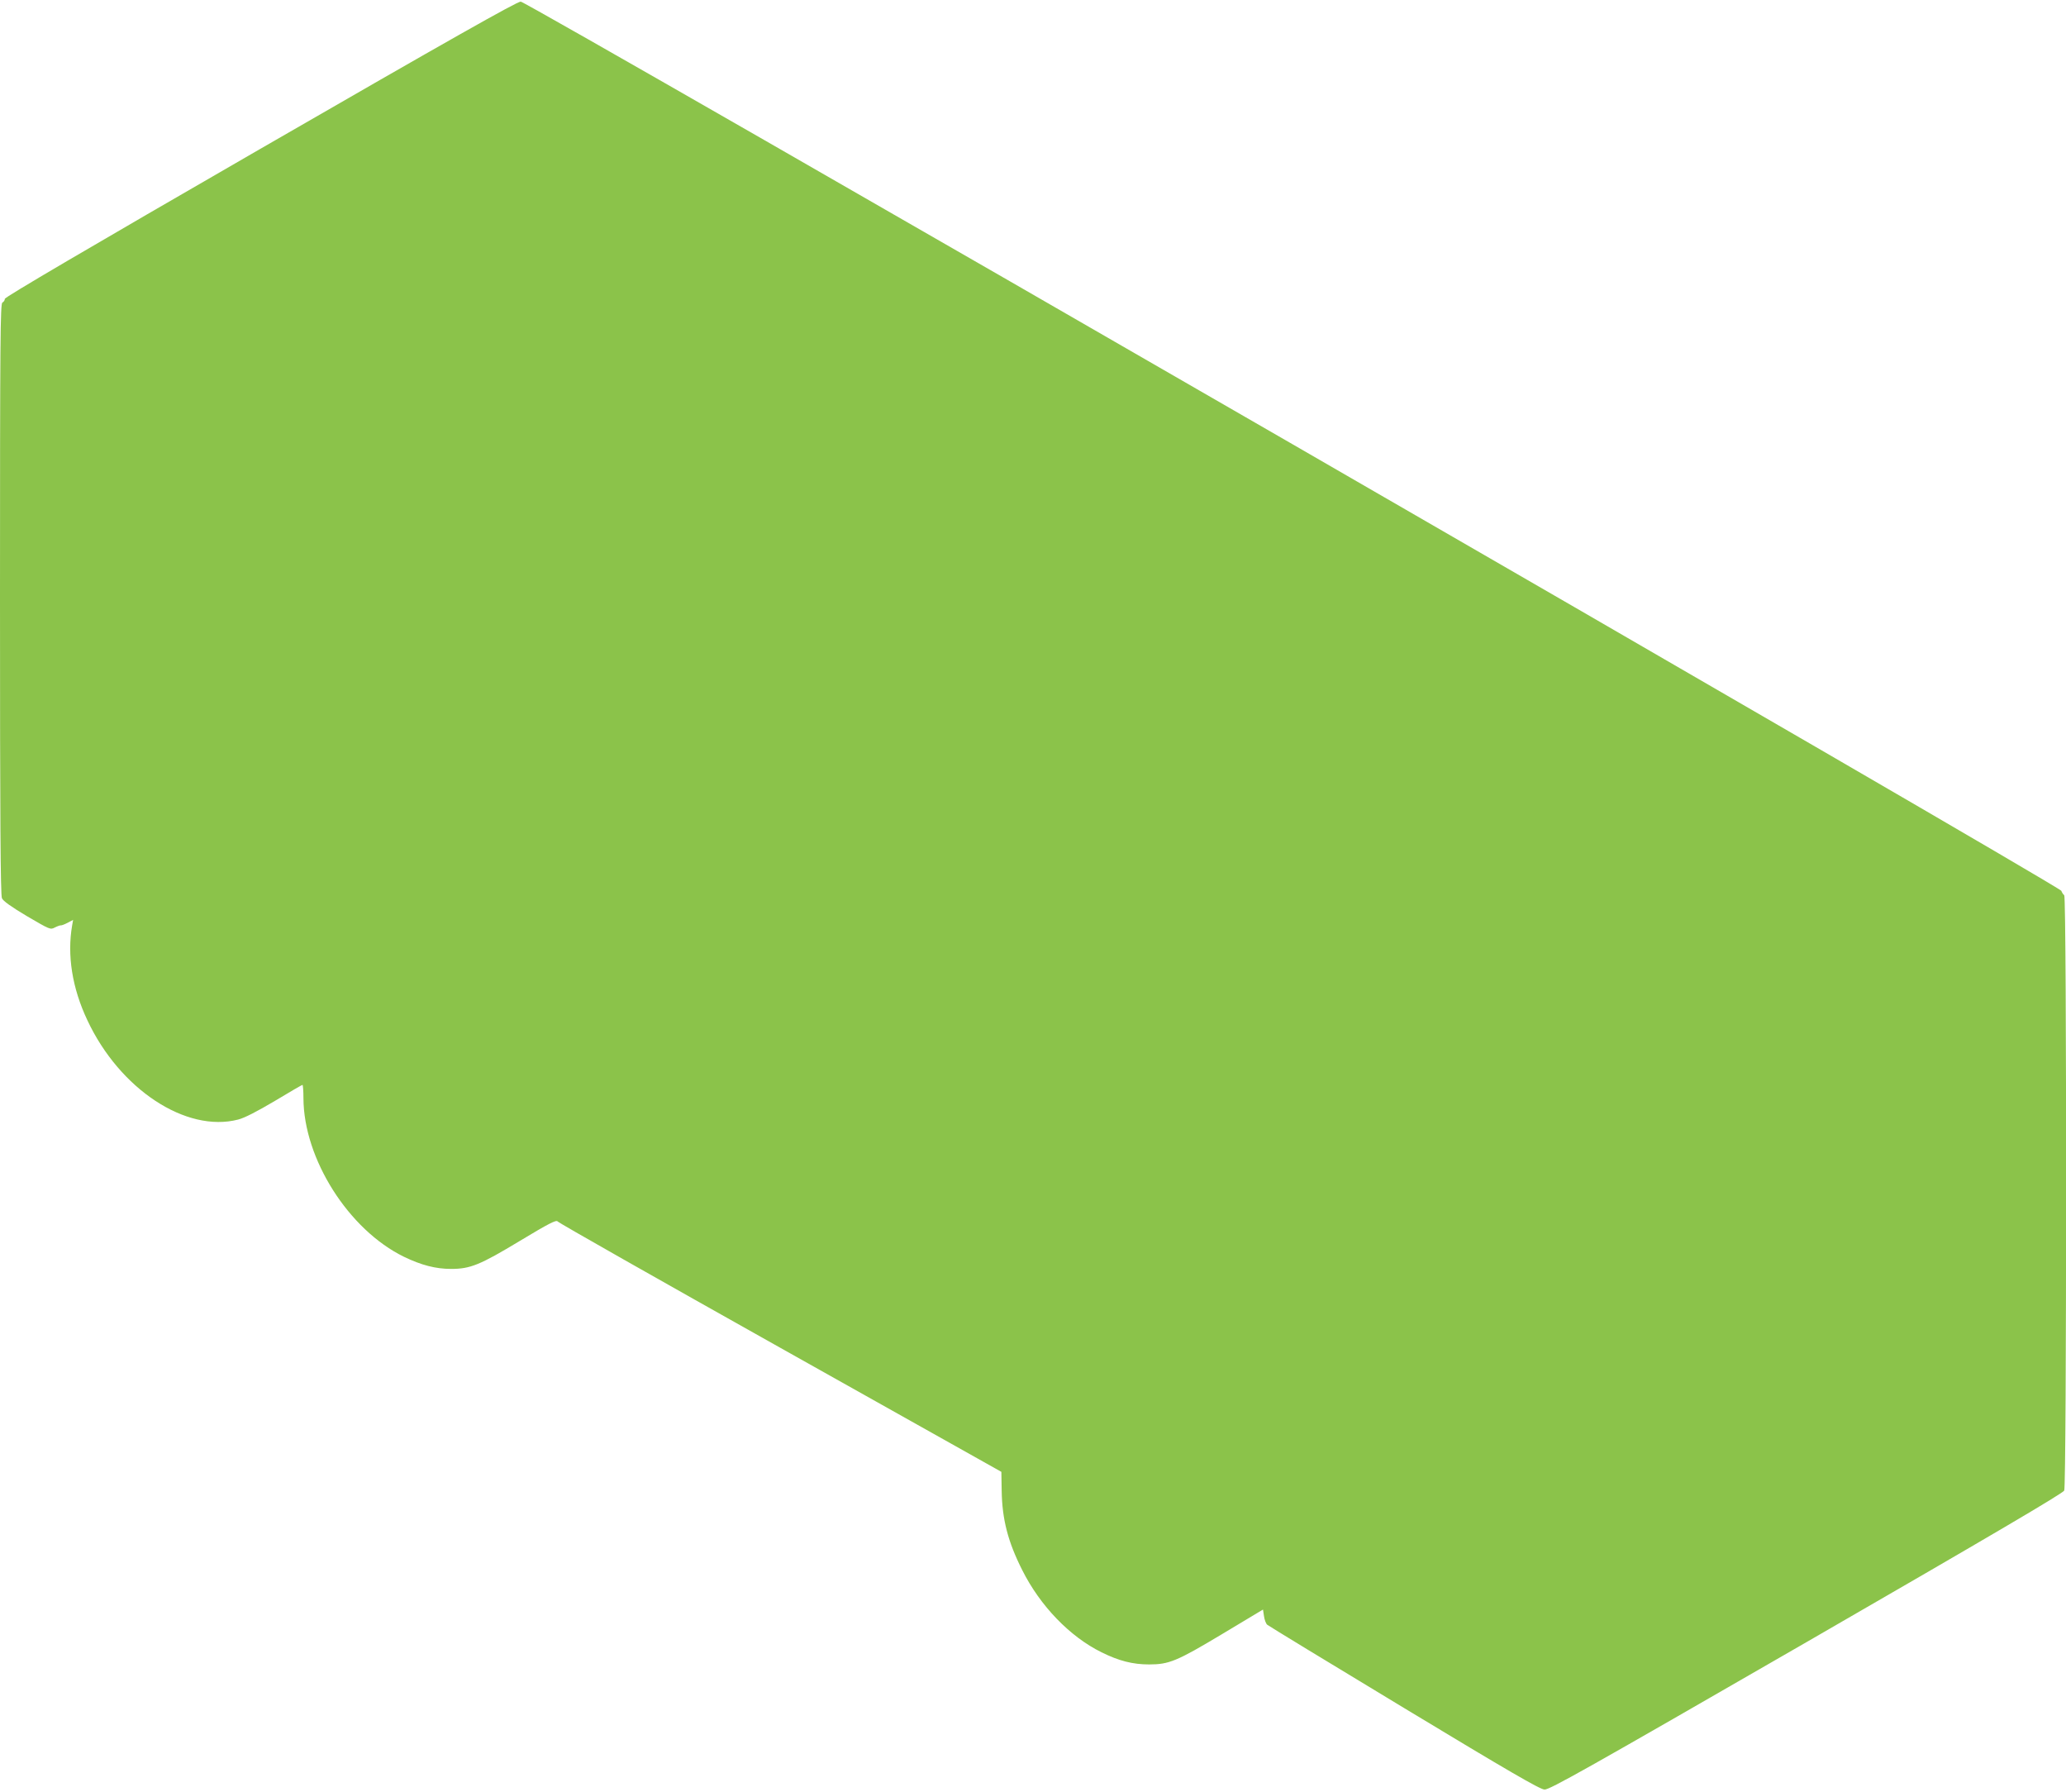 <?xml version="1.0" standalone="no"?>
<!DOCTYPE svg PUBLIC "-//W3C//DTD SVG 20010904//EN"
 "http://www.w3.org/TR/2001/REC-SVG-20010904/DTD/svg10.dtd">
<svg version="1.0" xmlns="http://www.w3.org/2000/svg"
 width="1280pt" height="1110pt" viewBox="0 0 1280 1110"
 preserveAspectRatio="xMidYMid meet">
<g transform="translate(0,1110) scale(0.1,-0.1)"
fill="#8bc34a" stroke="none">
<path d="M1613 10178 c-1078 -622 -1582 -918 -1583 -929 0 -9 -7 -19 -15 -23
-13 -5 -15 -218 -15 -1835 0 -1364 3 -1837 12 -1855 7 -17 59 -54 155 -111
142 -83 145 -85 173 -70 16 8 33 14 37 13 4 -1 23 6 42 16 l34 18 -6 -34 c-32
-185 0 -388 94 -587 200 -428 612 -699 934 -616 40 10 117 50 227 115 91 55
169 100 172 100 3 0 6 -37 6 -82 1 -376 280 -816 623 -983 108 -52 196 -75
292 -75 118 0 178 24 425 173 181 109 226 132 235 121 5 -8 626 -360 1380
-783 l1369 -768 2 -119 c3 -174 38 -313 127 -489 111 -222 295 -413 492 -510
107 -53 193 -75 294 -75 124 0 172 20 451 187 l255 153 6 -40 c3 -23 12 -47
20 -54 8 -7 389 -239 848 -516 649 -392 842 -504 870 -505 31 -2 263 129 1623
913 1149 663 1589 922 1597 939 15 34 16 3679 0 3688 -6 4 -14 16 -18 27 -11
30 -9504 5508 -9545 5508 -23 0 -438 -234 -1613 -912z"/>
</g>
</svg>
